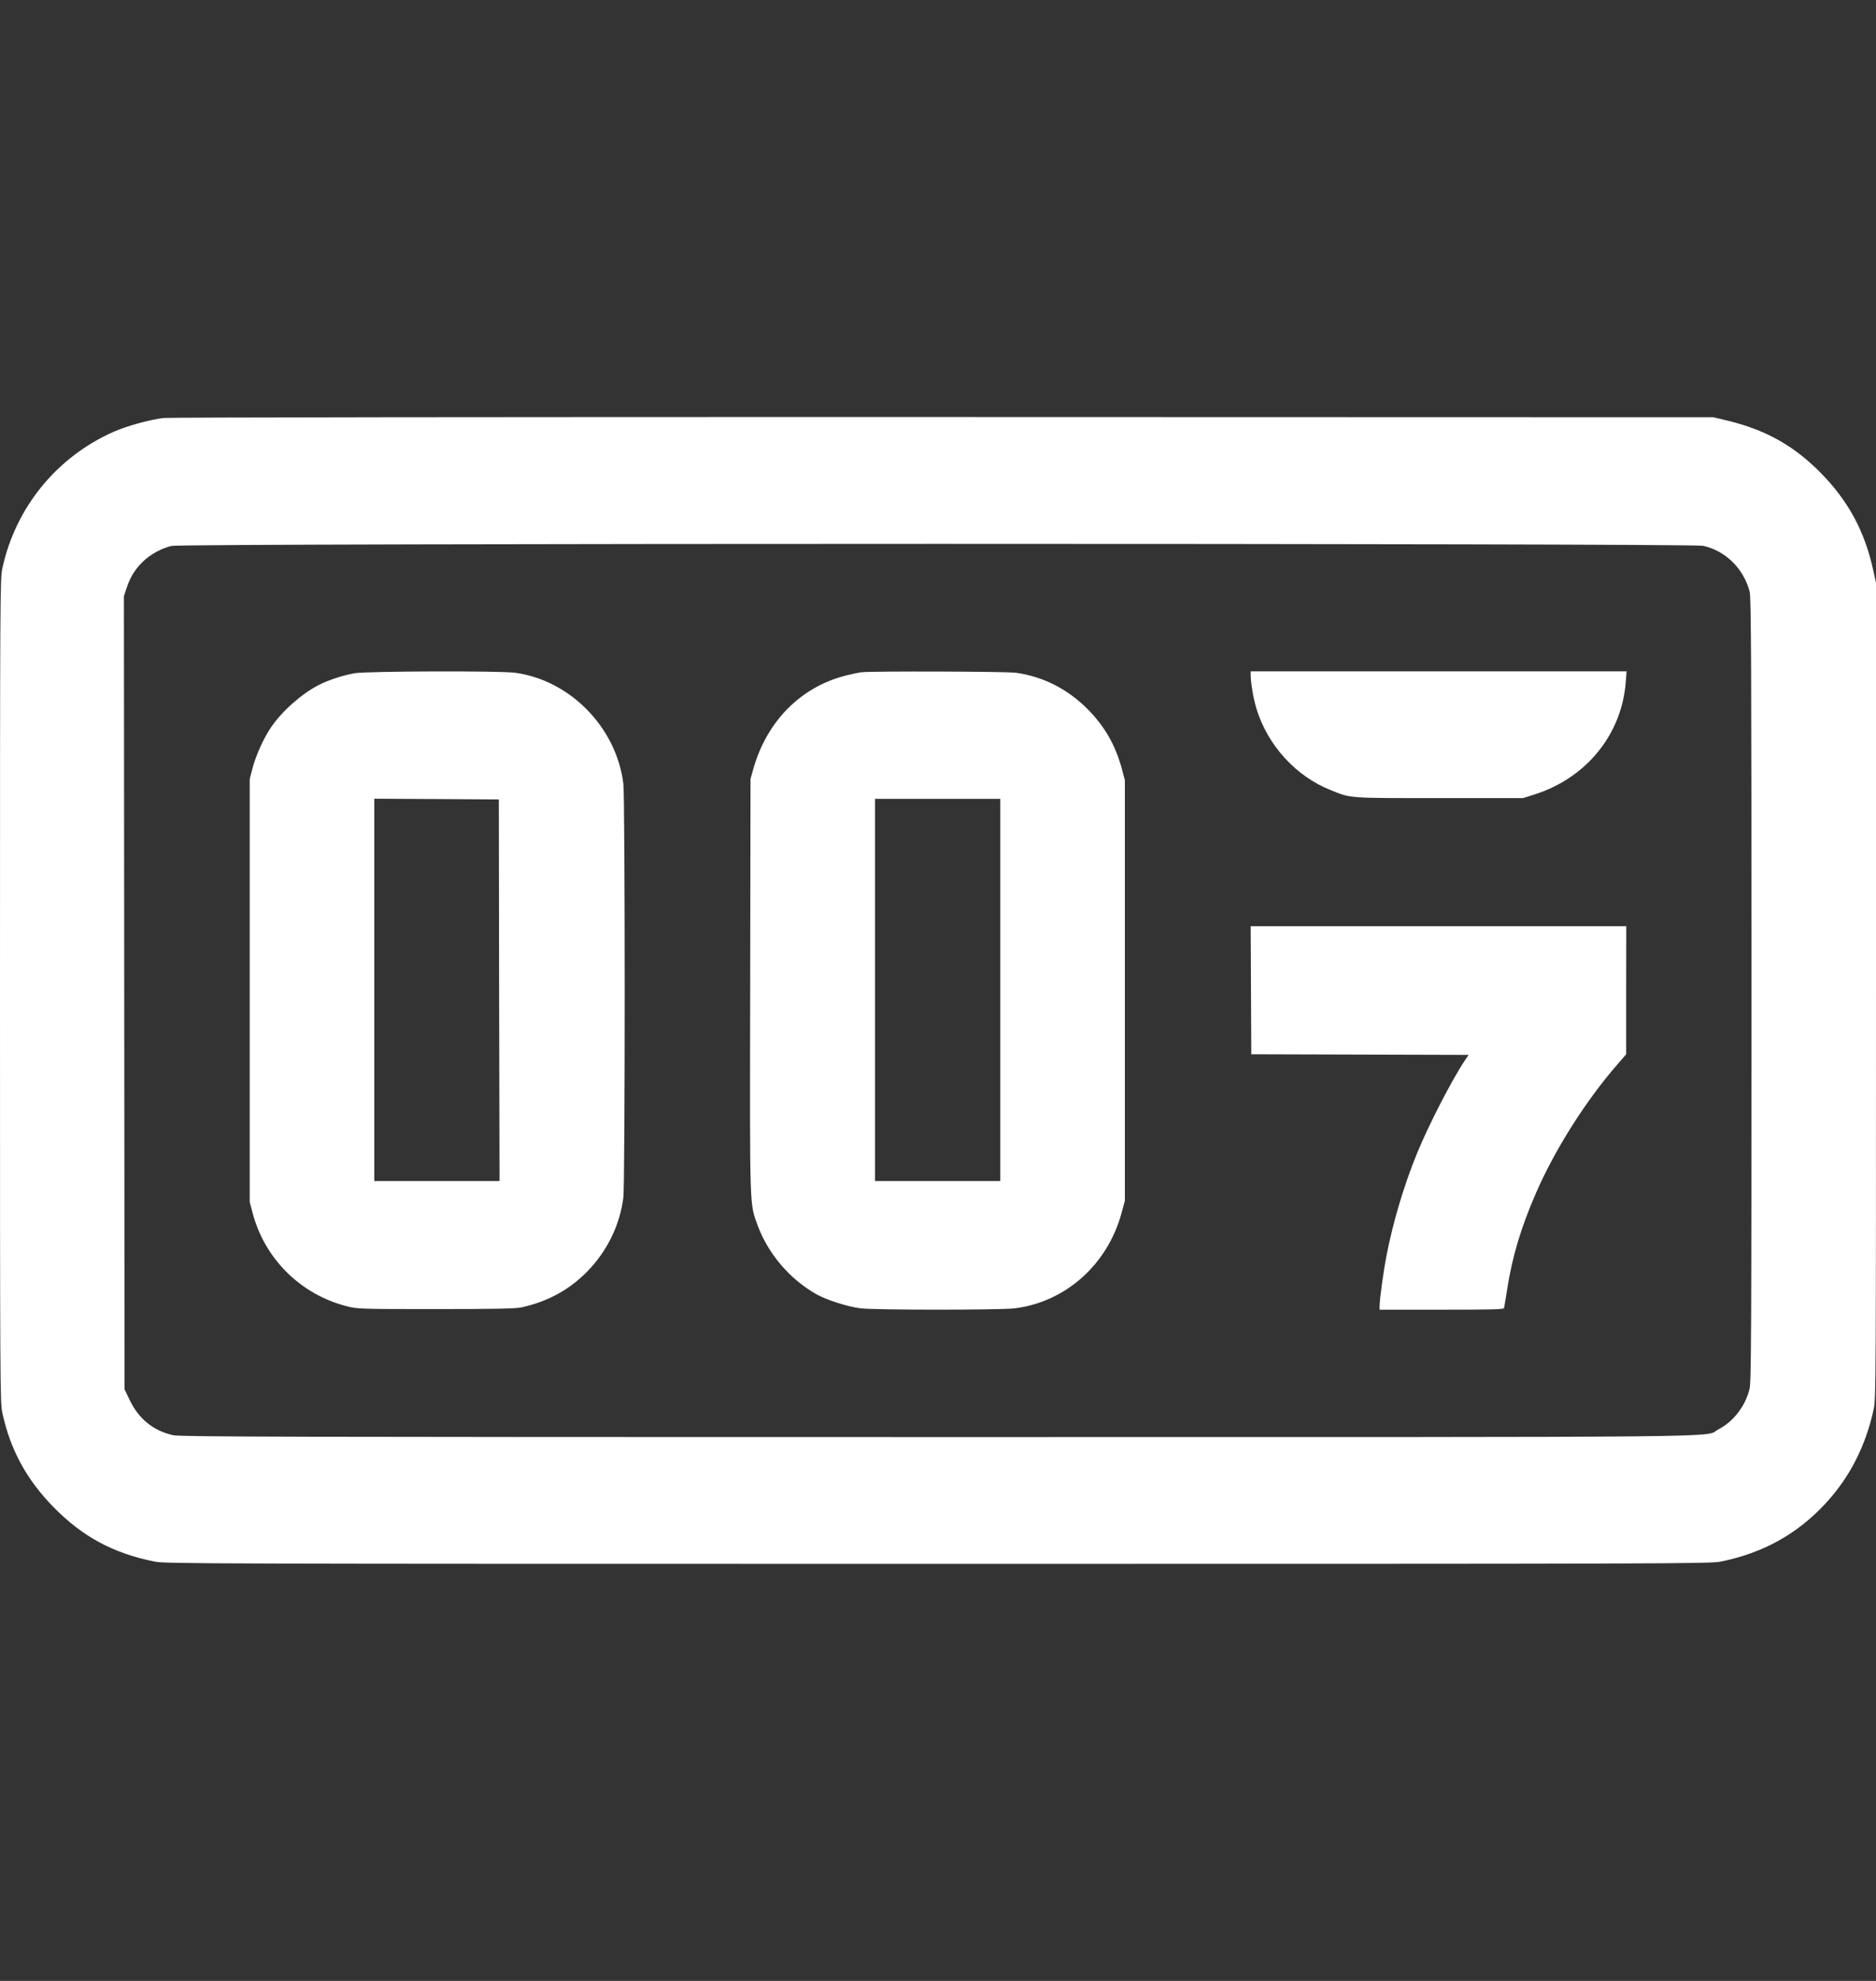 <svg width="18" height="19" viewBox="0 0 18 19" fill="none" xmlns="http://www.w3.org/2000/svg">
<rect x="0" y="0" width="18" height="19" fill="#333333" stroke="none"/>
<path fill-rule="evenodd" clip-rule="evenodd" d="M1.57 4.009C1.437 4.025 1.222 4.084 1.094 4.14C0.547 4.38 0.15 4.865 0.023 5.449C0.001 5.55 0 5.668 0 9.501C0 13.34 0.001 13.451 0.023 13.553C0.1 13.907 0.254 14.191 0.515 14.457C0.793 14.74 1.086 14.898 1.483 14.978C1.586 14.999 1.928 15 8.997 15C16.077 15 16.407 14.999 16.511 14.978C16.918 14.895 17.245 14.714 17.518 14.418C17.748 14.17 17.902 13.867 17.978 13.515C17.999 13.415 18 13.267 18 9.501V5.59L17.972 5.463C17.891 5.095 17.734 4.805 17.472 4.538C17.209 4.271 16.936 4.119 16.553 4.029L16.438 4.002L9.051 4C4.794 3.999 1.624 4.003 1.57 4.009ZM16.34 5.235C16.556 5.282 16.73 5.453 16.788 5.676C16.802 5.726 16.805 6.402 16.805 9.495C16.805 12.831 16.803 13.261 16.786 13.325C16.745 13.489 16.63 13.637 16.489 13.709C16.332 13.79 16.971 13.784 8.997 13.784C2.659 13.784 1.737 13.781 1.663 13.766C1.474 13.725 1.332 13.611 1.245 13.43L1.195 13.326L1.192 9.522L1.189 5.718L1.214 5.642C1.248 5.539 1.29 5.469 1.363 5.395C1.437 5.32 1.548 5.258 1.648 5.236C1.764 5.21 16.221 5.21 16.34 5.235ZM3.405 6.457C3.297 6.475 3.152 6.522 3.059 6.57C2.896 6.653 2.706 6.821 2.602 6.974C2.532 7.075 2.455 7.245 2.423 7.368L2.396 7.472V9.501V11.529L2.423 11.631C2.538 12.072 2.882 12.414 3.324 12.528C3.427 12.555 3.442 12.556 4.18 12.556C4.755 12.556 4.947 12.552 5.003 12.54C5.258 12.483 5.46 12.373 5.634 12.196C5.825 12.002 5.949 11.748 5.981 11.485C5.998 11.345 5.998 7.656 5.981 7.517C5.915 6.98 5.473 6.526 4.945 6.453C4.806 6.433 3.53 6.437 3.405 6.457ZM8.264 6.448C8.241 6.451 8.176 6.464 8.121 6.478C7.684 6.587 7.357 6.917 7.227 7.378L7.201 7.472L7.198 9.451C7.194 11.642 7.191 11.538 7.271 11.757C7.372 12.028 7.577 12.268 7.832 12.413C7.929 12.468 8.134 12.534 8.258 12.549C8.404 12.566 9.593 12.566 9.736 12.549C10.224 12.488 10.626 12.13 10.761 11.635L10.793 11.517V9.501V7.484L10.767 7.385C10.705 7.152 10.604 6.973 10.439 6.805C10.246 6.61 10.012 6.49 9.749 6.453C9.662 6.44 8.37 6.436 8.264 6.448ZM12 6.475C12 6.549 12.027 6.704 12.056 6.799C12.164 7.15 12.434 7.446 12.769 7.579C12.966 7.658 12.925 7.655 13.808 7.655H14.613L14.721 7.621C15.221 7.463 15.561 7.044 15.599 6.541L15.607 6.439H13.803H12V6.475ZM4.789 9.498L4.793 11.328H4.192H3.591V9.495V7.661L4.189 7.664L4.786 7.668L4.789 9.498ZM9.597 9.495V11.328H8.997H8.396V9.495V7.662H8.997H9.597V9.495ZM12.003 9.498L12.006 10.112L13.048 10.115L14.091 10.118L14.056 10.17C13.93 10.358 13.71 10.786 13.598 11.058C13.472 11.366 13.367 11.716 13.304 12.04C13.274 12.195 13.237 12.463 13.237 12.528V12.562H13.832C14.298 12.562 14.428 12.559 14.431 12.547C14.433 12.538 14.447 12.457 14.461 12.367C14.509 12.056 14.592 11.779 14.734 11.451C14.915 11.032 15.212 10.562 15.519 10.209L15.603 10.112L15.603 9.498L15.604 8.884H13.802H12L12.003 9.498Z" fill="white"/>
</svg>
